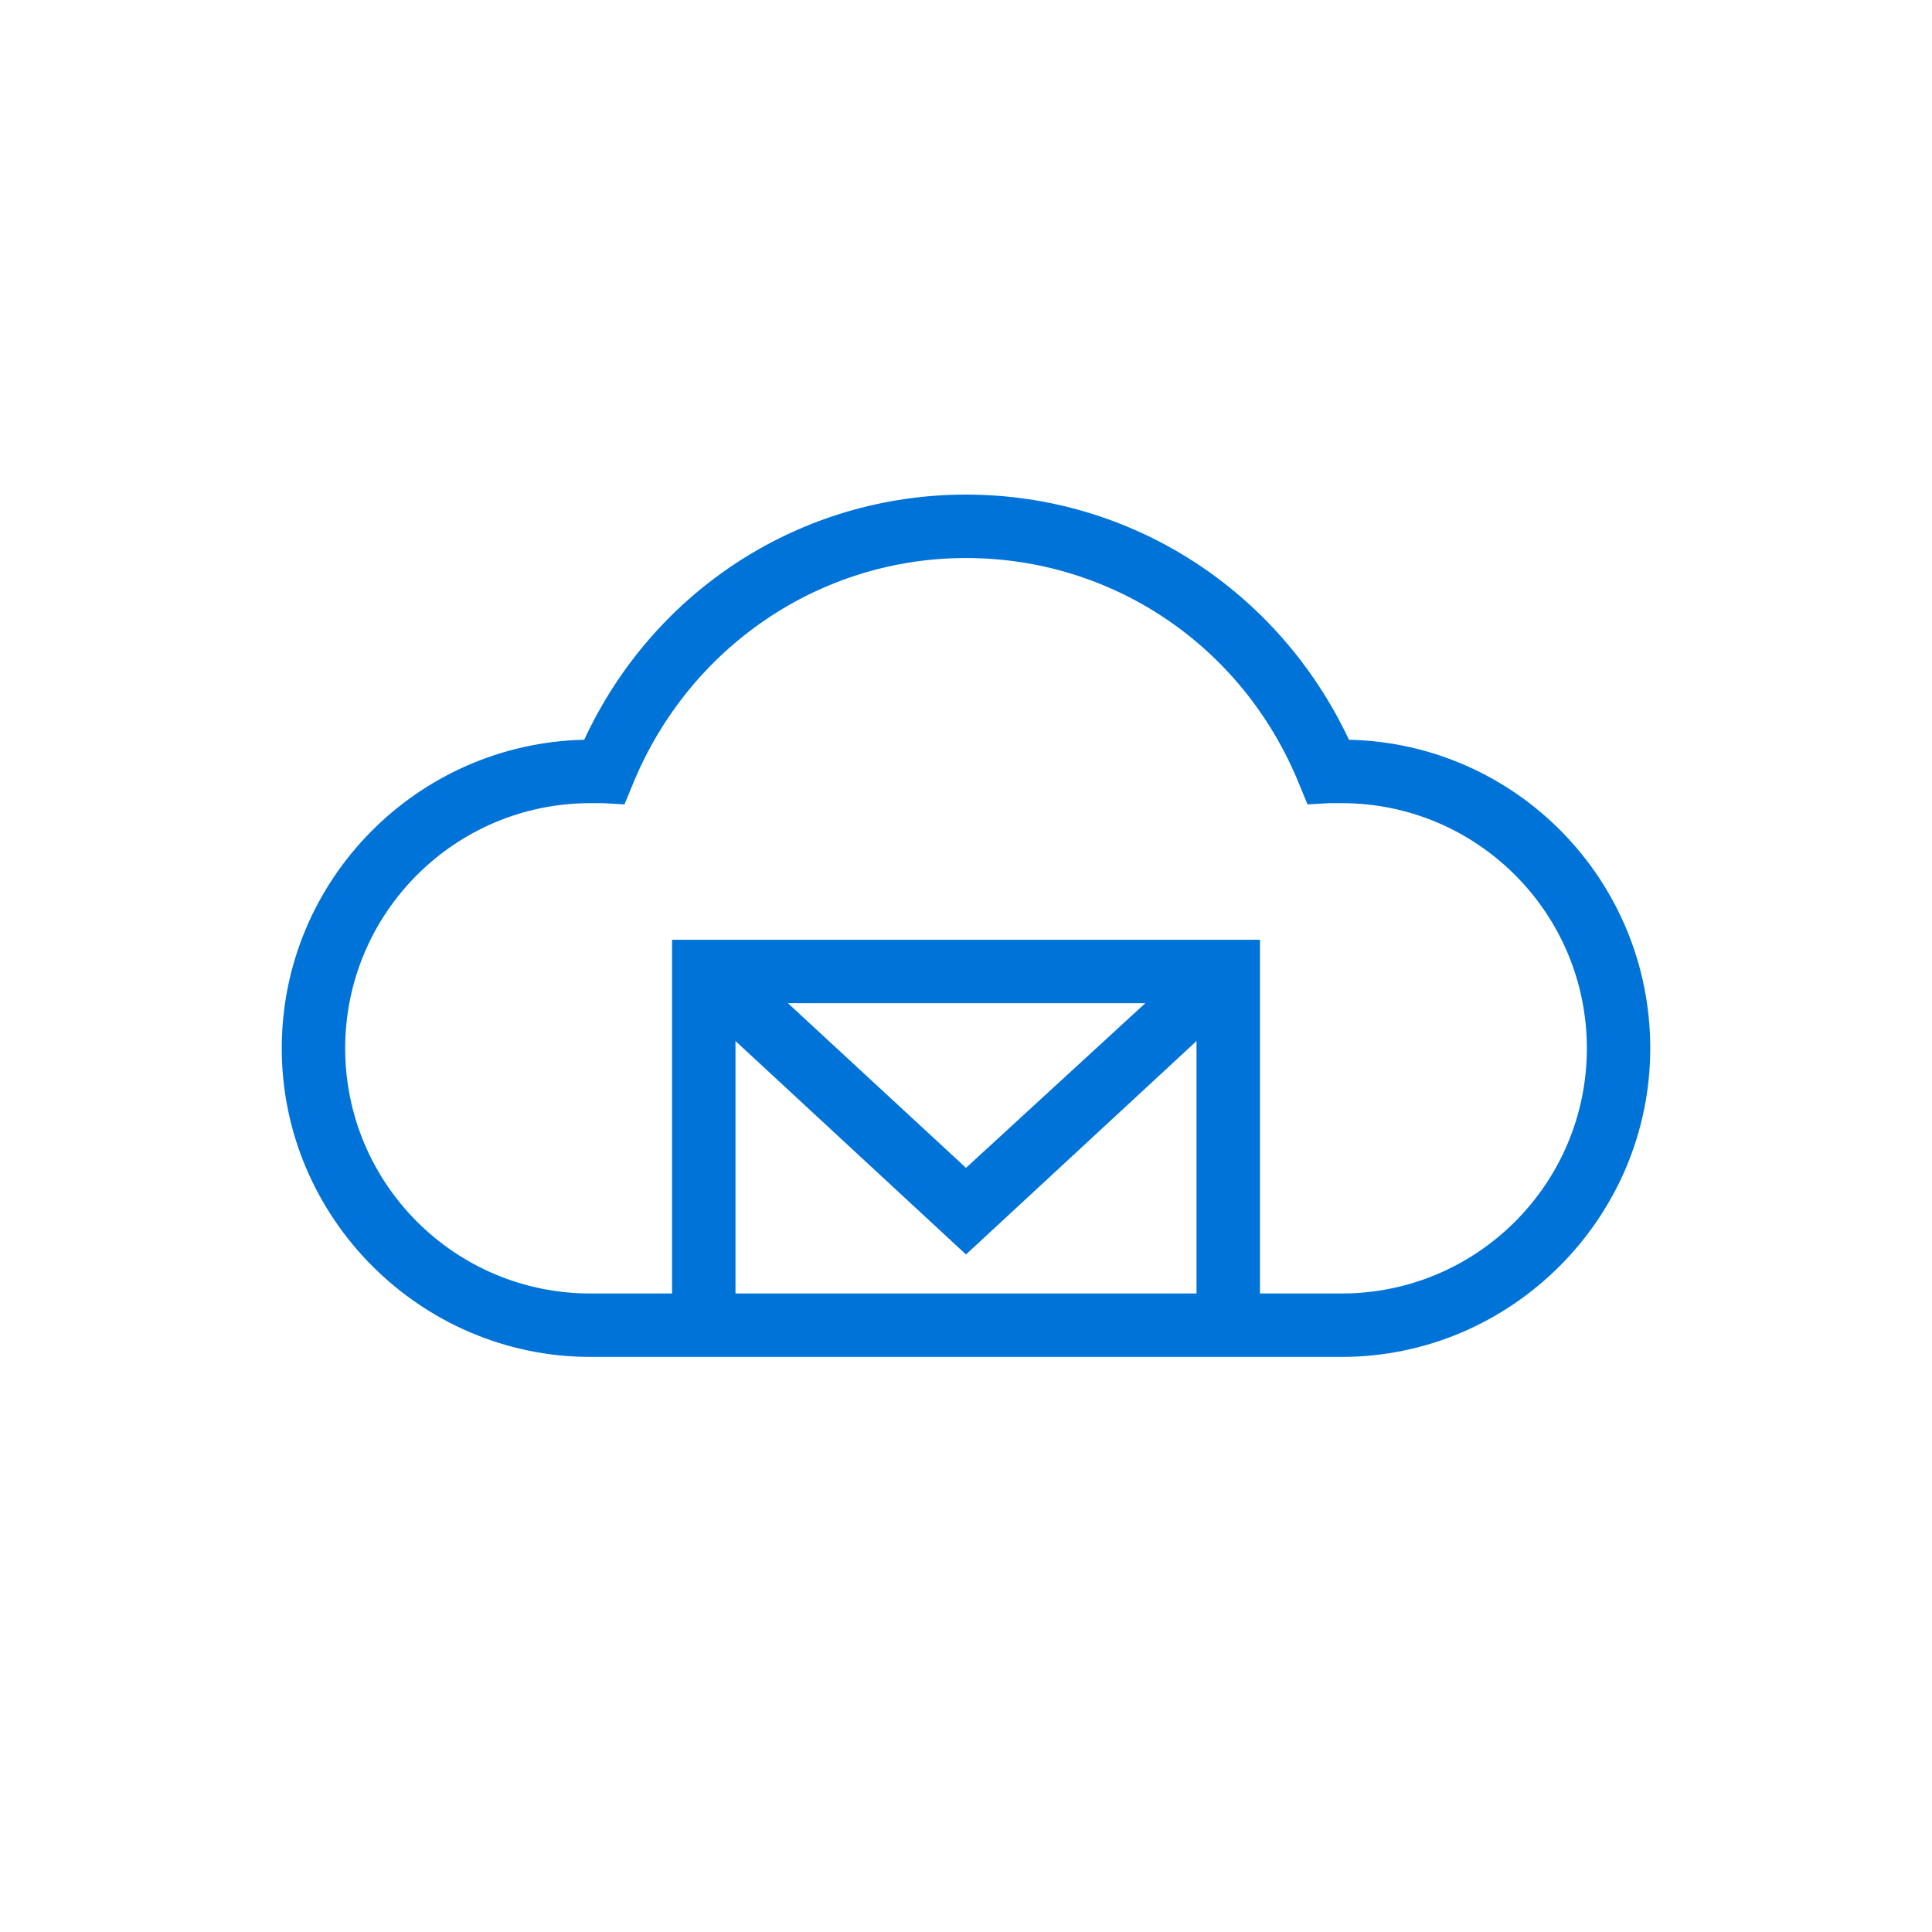 <svg width="48" height="48" viewBox="0 0 48 48" fill="none" xmlns="http://www.w3.org/2000/svg">
  <path d="M33.515 18.379C31.758 14.652 28.091 12.288 24 12.288C19.909 12.288 16.243 14.652 14.515 18.379C10.364 18.47 7 21.864 7 26.045C7 30.258 10.455 33.712 14.667 33.712H16.697H24H31.303H33.334C37.546 33.712 41 30.258 41 26.045C41 21.864 37.667 18.47 33.515 18.379ZM24 32.136H18.273V25.864L24 31.167L29.727 25.864V32.136H24ZM19.576 24.924H28.455L24 29.015L19.576 24.924ZM33.334 32.136H31.303V23.348H16.697V32.136H14.667C11.303 32.136 8.576 29.409 8.576 26.045C8.576 22.682 11.303 19.954 14.667 19.954C14.758 19.954 14.879 19.954 14.97 19.954L15.515 19.985L15.727 19.47C17.122 16.076 20.364 13.864 24 13.864C27.637 13.864 30.879 16.045 32.273 19.47L32.485 19.985L33.031 19.954C33.121 19.954 33.212 19.954 33.334 19.954C36.697 19.954 39.425 22.682 39.425 26.045C39.425 29.409 36.697 32.136 33.334 32.136Z" fill="#0073D9"/>
</svg>
